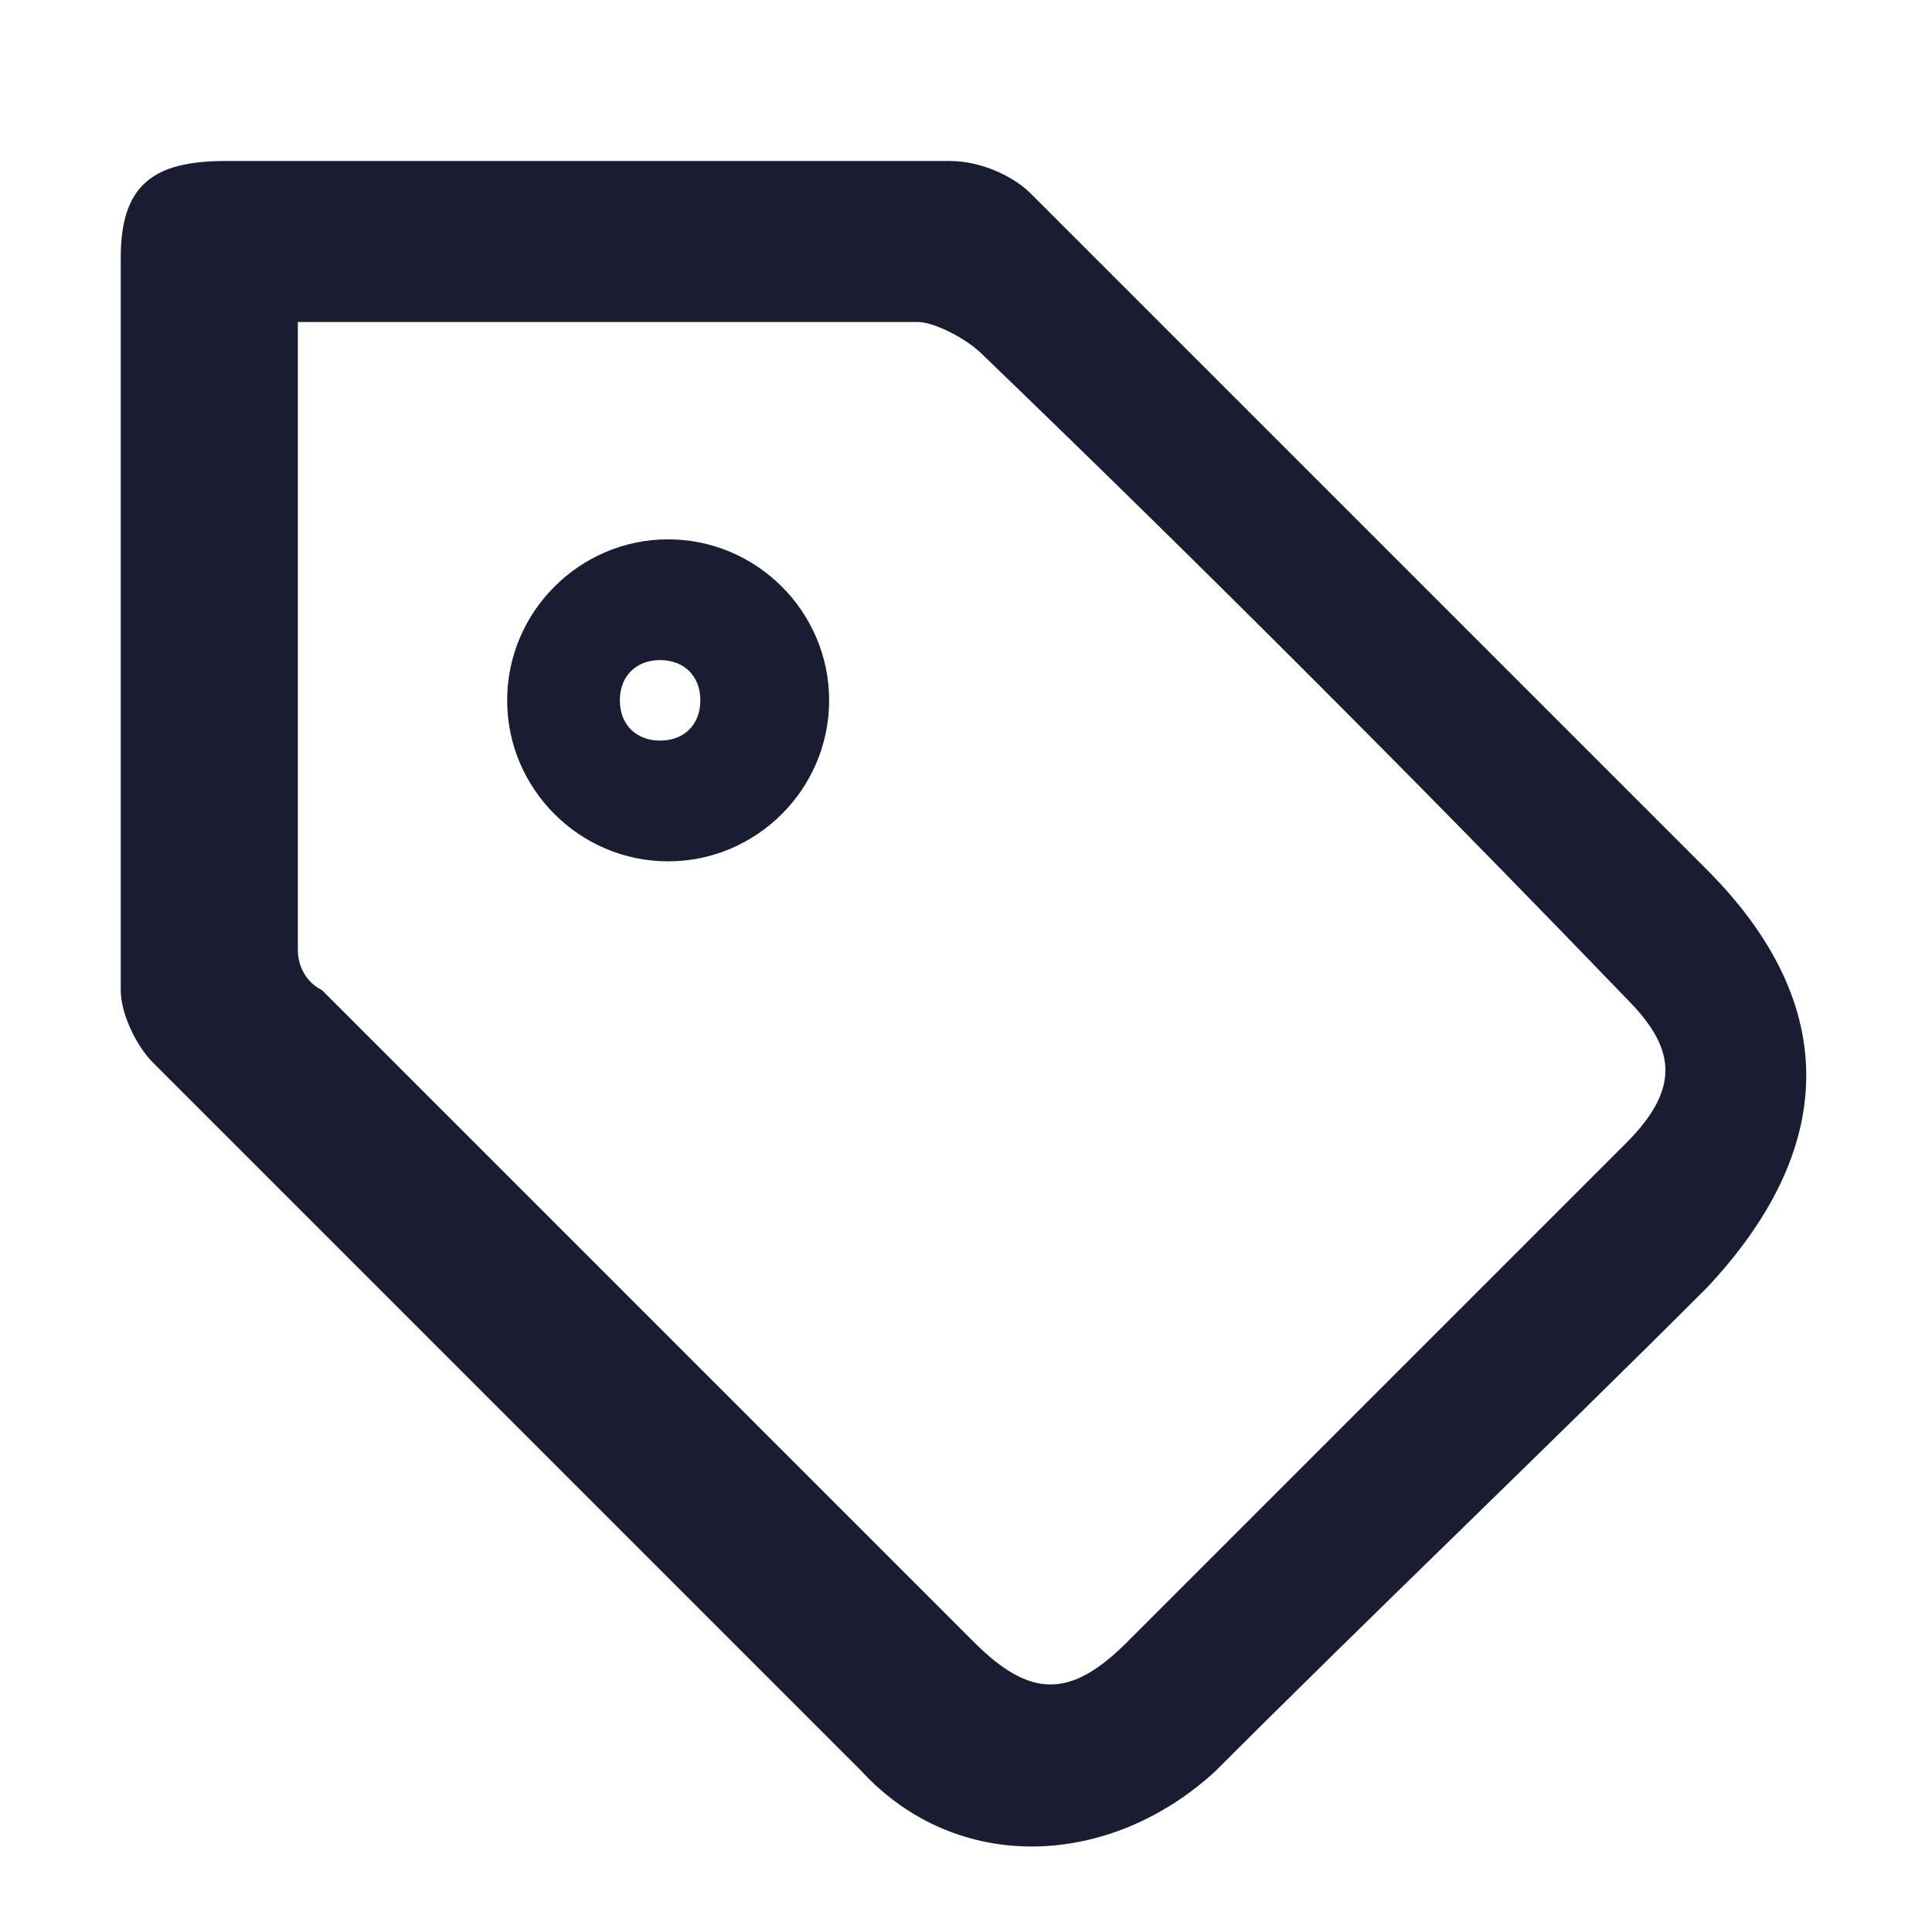 <?xml version="1.0" encoding="UTF-8"?>
<svg id="Livello_1" xmlns="http://www.w3.org/2000/svg" version="1.1" viewBox="0 0 24 24">
  <!-- Generator: Adobe Illustrator 29.3.0, SVG Export Plug-In . SVG Version: 2.1.0 Build 146)  -->
  <defs>
    <style>
      .st0 {
        fill-rule: evenodd;
      }

      .st0, .st1 {
        fill: #1a1d32;
      }
    </style>
  </defs>
  <path class="st1" d="M7.3,2c1.5,0,3,0,4.5,0,.4,0,.8.2,1,.4,2.8,2.8,5.6,5.6,8.4,8.4,1.7,1.7,1.6,3.5,0,5.2-2,2-4.1,4-6.1,6-1.3,1.2-3.2,1.3-4.4,0-2.9-2.9-5.9-5.9-8.8-8.8-.2-.2-.4-.6-.4-.9V3.2c0-.9.4-1.2,1.3-1.2h4.5ZM3.7,4.1c0,.1,0,.2,0,.2,0,2.5,0,5,0,7.5,0,.2.1.4.3.5,2.7,2.7,5.4,5.4,8.1,8.1.7.7,1.2.7,1.9,0,2.1-2.1,4.1-4.1,6.2-6.2.7-.7.6-1.2,0-1.8-2.6-2.7-5.3-5.4-8-8-.2-.2-.6-.4-.8-.4-1.1,0-2.2,0-3.3,0H3.7Z"/>
  <path class="st0" d="M8.2,8.2c-.3,0-.5.2-.5.5s.2.5.5.5.5-.2.5-.5-.2-.5-.5-.5ZM6.3,8.7c0-1.1.9-2,2-2s2,.9,2,2-.9,2-2,2-2-.9-2-2Z"/>
</svg>